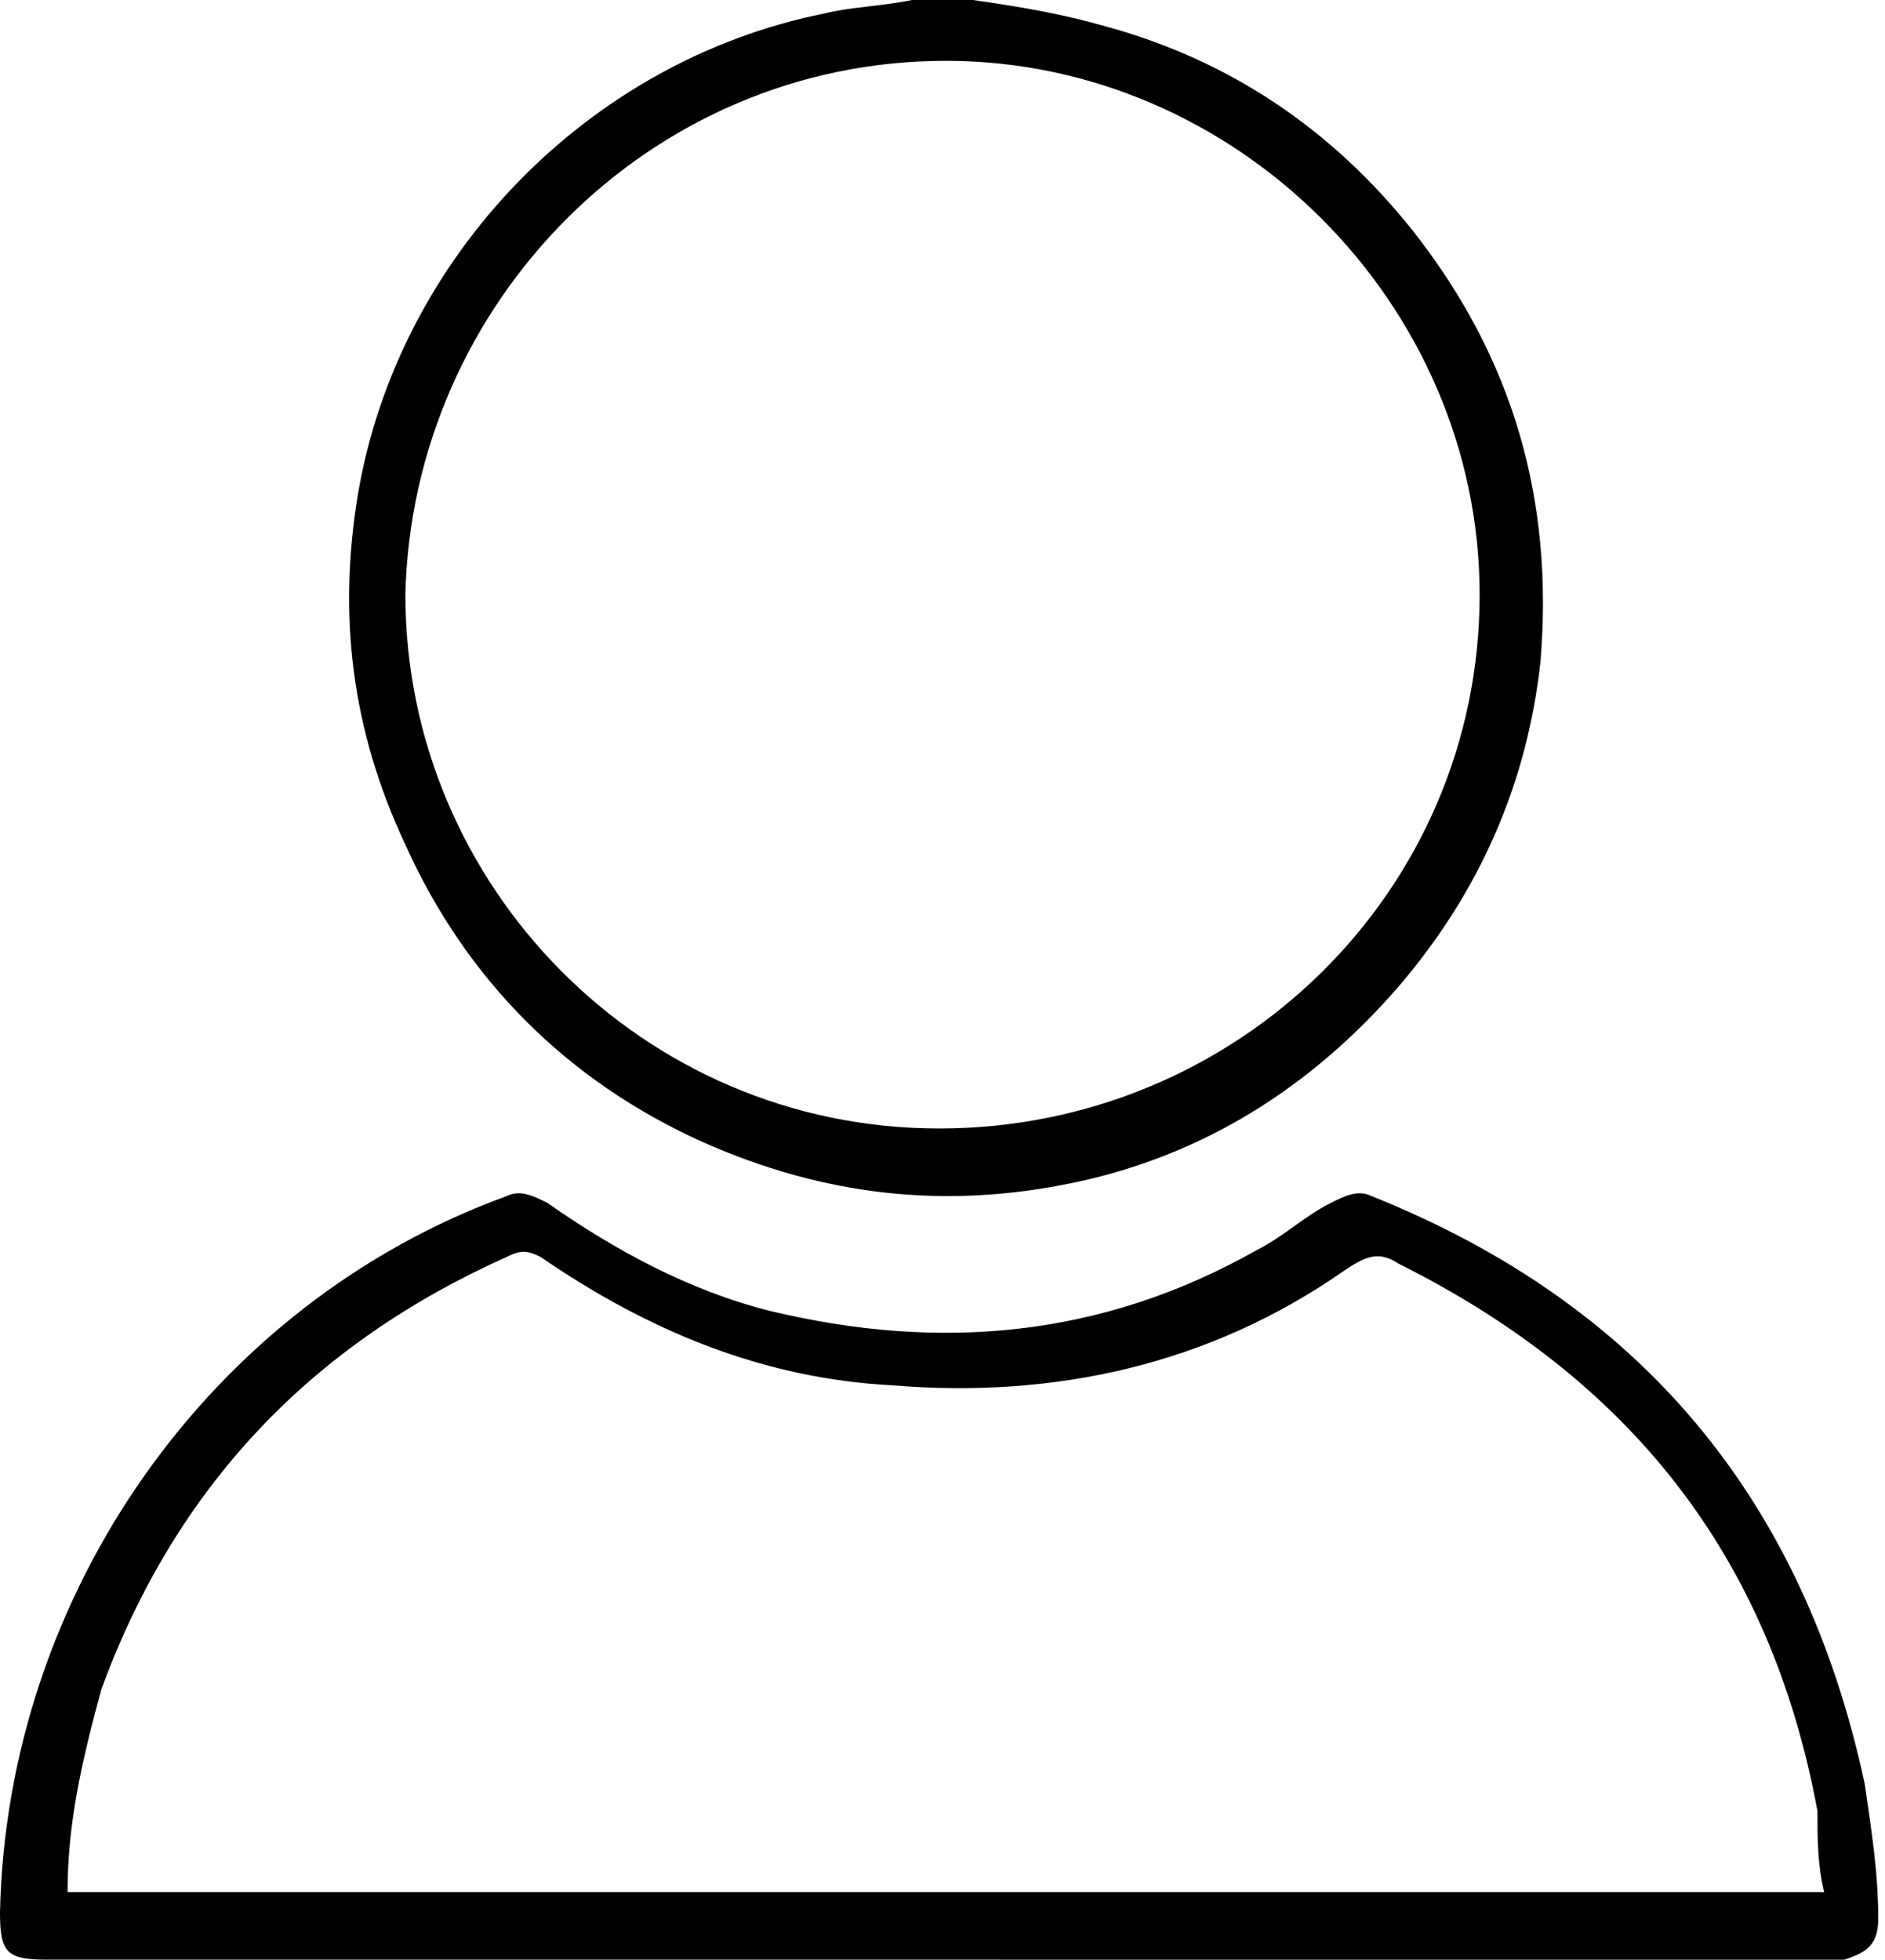 <?xml version="1.0" encoding="utf-8"?>
<!-- Generator: Adobe Illustrator 21.0.0, SVG Export Plug-In . SVG Version: 6.00 Build 0)  -->
<svg version="1.1" id="Layer_1" xmlns="http://www.w3.org/2000/svg" xmlns:xlink="http://www.w3.org/1999/xlink" x="0px" y="0px"
	 viewBox="0 0 27.9 29" style="enable-background:new 0 0 27.9 29;" xml:space="preserve">
<g>
	<path d="M14.4,0c0.7,0.1,1.3,0.2,2,0.4c1.8,0.5,3.3,1.5,4.5,3c1.5,1.9,2.1,4,1.9,6.4c-0.2,1.8-0.9,3.4-2.1,4.8
		c-1.3,1.5-2.9,2.5-4.8,2.9c-1.9,0.4-3.7,0.2-5.5-0.6c-2-0.9-3.5-2.4-4.4-4.4c-0.8-1.7-1-3.4-0.7-5.2c0.6-3.5,3.4-6.4,6.9-7.1
		C12.6,0.1,13,0.1,13.5,0C13.8,0,14.1,0,14.4,0z M21.9,8.8c0-4.3-3.6-7.9-7.9-7.9C9.6,0.9,6.1,4.5,6,8.8c0,4.3,3.5,7.9,7.9,7.9
		C18.3,16.7,21.9,13.2,21.9,8.8z"/>
	<path d="M13.9,29c-4.4,0-8.8,0-13.2,0C0.1,29,0,28.9,0,28.3c0.1-4.7,3.1-9,7.5-10.6c0.2-0.1,0.4,0,0.6,0.1c1,0.7,2.1,1.3,3.3,1.6
		c2.5,0.6,4.9,0.4,7.2-0.9c0.4-0.2,0.7-0.5,1.1-0.7c0.2-0.1,0.4-0.2,0.6-0.1c4,1.6,6.4,4.5,7.3,8.7c0.1,0.7,0.2,1.3,0.2,2
		c0,0.4-0.2,0.5-0.5,0.6c-0.1,0-0.2,0-0.2,0C22.7,29,18.3,29,13.9,29z M27,28c-0.1-0.4-0.1-0.8-0.1-1.2c-0.7-3.8-2.8-6.4-6.2-8.1
		c-0.3-0.2-0.5-0.1-0.8,0.1c-2,1.4-4.3,1.9-6.7,1.7c-1.9-0.1-3.6-0.8-5.2-1.9c-0.2-0.1-0.3-0.1-0.5,0c-2.9,1.3-4.9,3.4-6,6.4
		C1.2,26.1,1,27,1,28C9.6,28,18.3,28,27,28z"/>
</g>
</svg>
